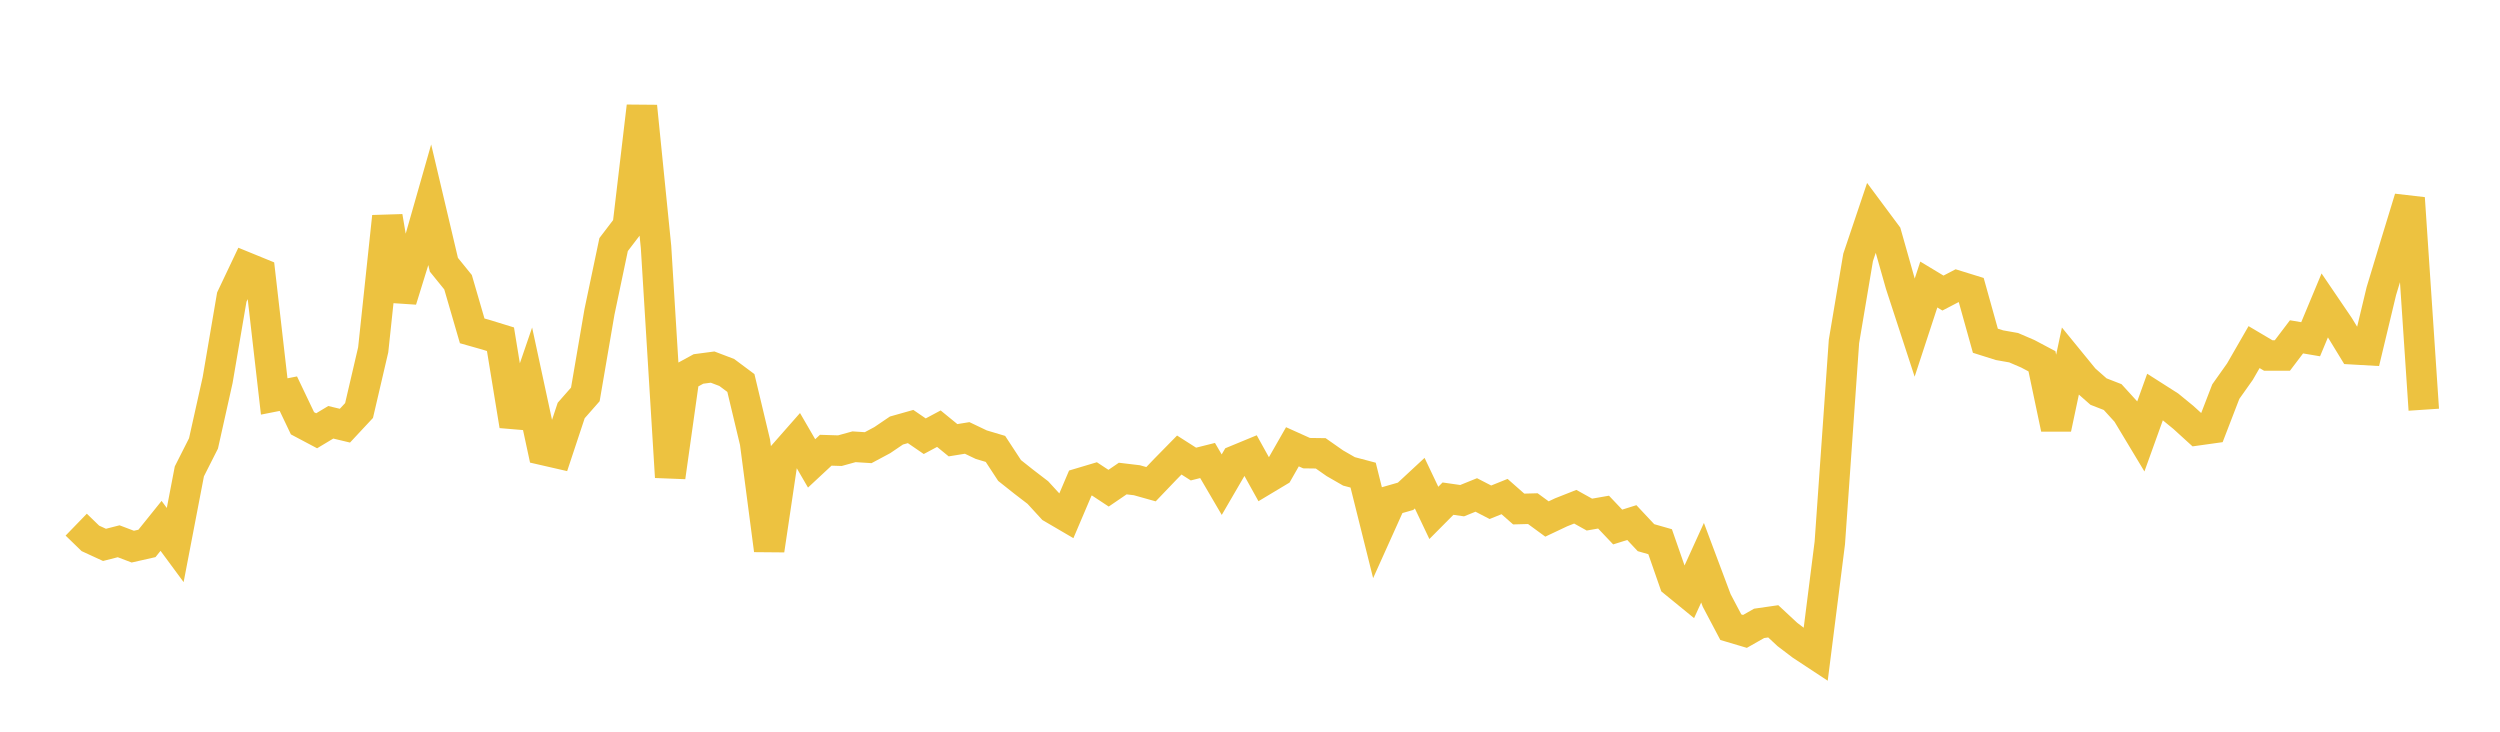 <svg width="164" height="48" xmlns="http://www.w3.org/2000/svg" xmlns:xlink="http://www.w3.org/1999/xlink"><path fill="none" stroke="rgb(237,194,64)" stroke-width="2" d="M5,34.417L5.928,35.317L6.855,35.744L7.783,35.507L8.711,35.859L9.639,35.649L10.566,34.497L11.494,35.755L12.422,30.922L13.349,29.089L14.277,24.931L15.205,19.49L16.133,17.535L17.06,17.914L17.988,26.008L18.916,25.825L19.843,27.767L20.771,28.259L21.699,27.702L22.627,27.924L23.554,26.93L24.482,22.946L25.41,14.209L26.337,19.691L27.265,16.693L28.193,13.441L29.12,17.368L30.048,18.513L30.976,21.704L31.904,21.967L32.831,22.253L33.759,27.922L34.687,25.213L35.614,29.514L36.542,29.727L37.47,26.929L38.398,25.873L39.325,20.462L40.253,16.044L41.181,14.828L42.108,6.974L43.036,16.202L43.964,31.296L44.892,24.71L45.819,24.204L46.747,24.081L47.675,24.434L48.602,25.125L49.53,29.012L50.458,36.091L51.386,29.852L52.313,28.799L53.241,30.399L54.169,29.535L55.096,29.564L56.024,29.308L56.952,29.367L57.88,28.871L58.807,28.242L59.735,27.98L60.663,28.616L61.59,28.121L62.518,28.879L63.446,28.729L64.373,29.171L65.301,29.448L66.229,30.865L67.157,31.601L68.084,32.312L69.012,33.324L69.94,33.867L70.867,31.691L71.795,31.414L72.723,32.026L73.651,31.393L74.578,31.503L75.506,31.764L76.434,30.794L77.361,29.85L78.289,30.442L79.217,30.209L80.145,31.795L81.072,30.201L82,29.818L82.928,31.49L83.855,30.934L84.783,29.309L85.711,29.727L86.639,29.739L87.566,30.389L88.494,30.923L89.422,31.169L90.349,34.885L91.277,32.823L92.205,32.557L93.133,31.696L94.06,33.646L94.988,32.711L95.916,32.844L96.843,32.469L97.771,32.948L98.699,32.574L99.627,33.392L100.554,33.367L101.482,34.046L102.41,33.607L103.337,33.241L104.265,33.757L105.193,33.595L106.12,34.572L107.048,34.281L107.976,35.271L108.904,35.536L109.831,38.198L110.759,38.955L111.687,36.915L112.614,39.387L113.542,41.144L114.47,41.42L115.398,40.893L116.325,40.759L117.253,41.622L118.181,42.326L119.108,42.937L120.036,35.613L120.964,22.398L121.892,16.886L122.819,14.132L123.747,15.38L124.675,18.657L125.602,21.495L126.53,18.665L127.458,19.225L128.386,18.741L129.313,19.028L130.241,22.353L131.169,22.645L132.096,22.809L133.024,23.208L133.952,23.7L134.88,28.111L135.807,23.734L136.735,24.87L137.663,25.687L138.59,26.048L139.518,27.066L140.446,28.609L141.373,26.032L142.301,26.623L143.229,27.382L144.157,28.227L145.084,28.097L146.012,25.69L146.94,24.38L147.867,22.77L148.795,23.319L149.723,23.321L150.651,22.097L151.578,22.254L152.506,20.029L153.434,21.395L154.361,22.914L155.289,22.967L156.217,19.096L157.145,16.029L158.072,12.998L159,26.877"></path></svg>